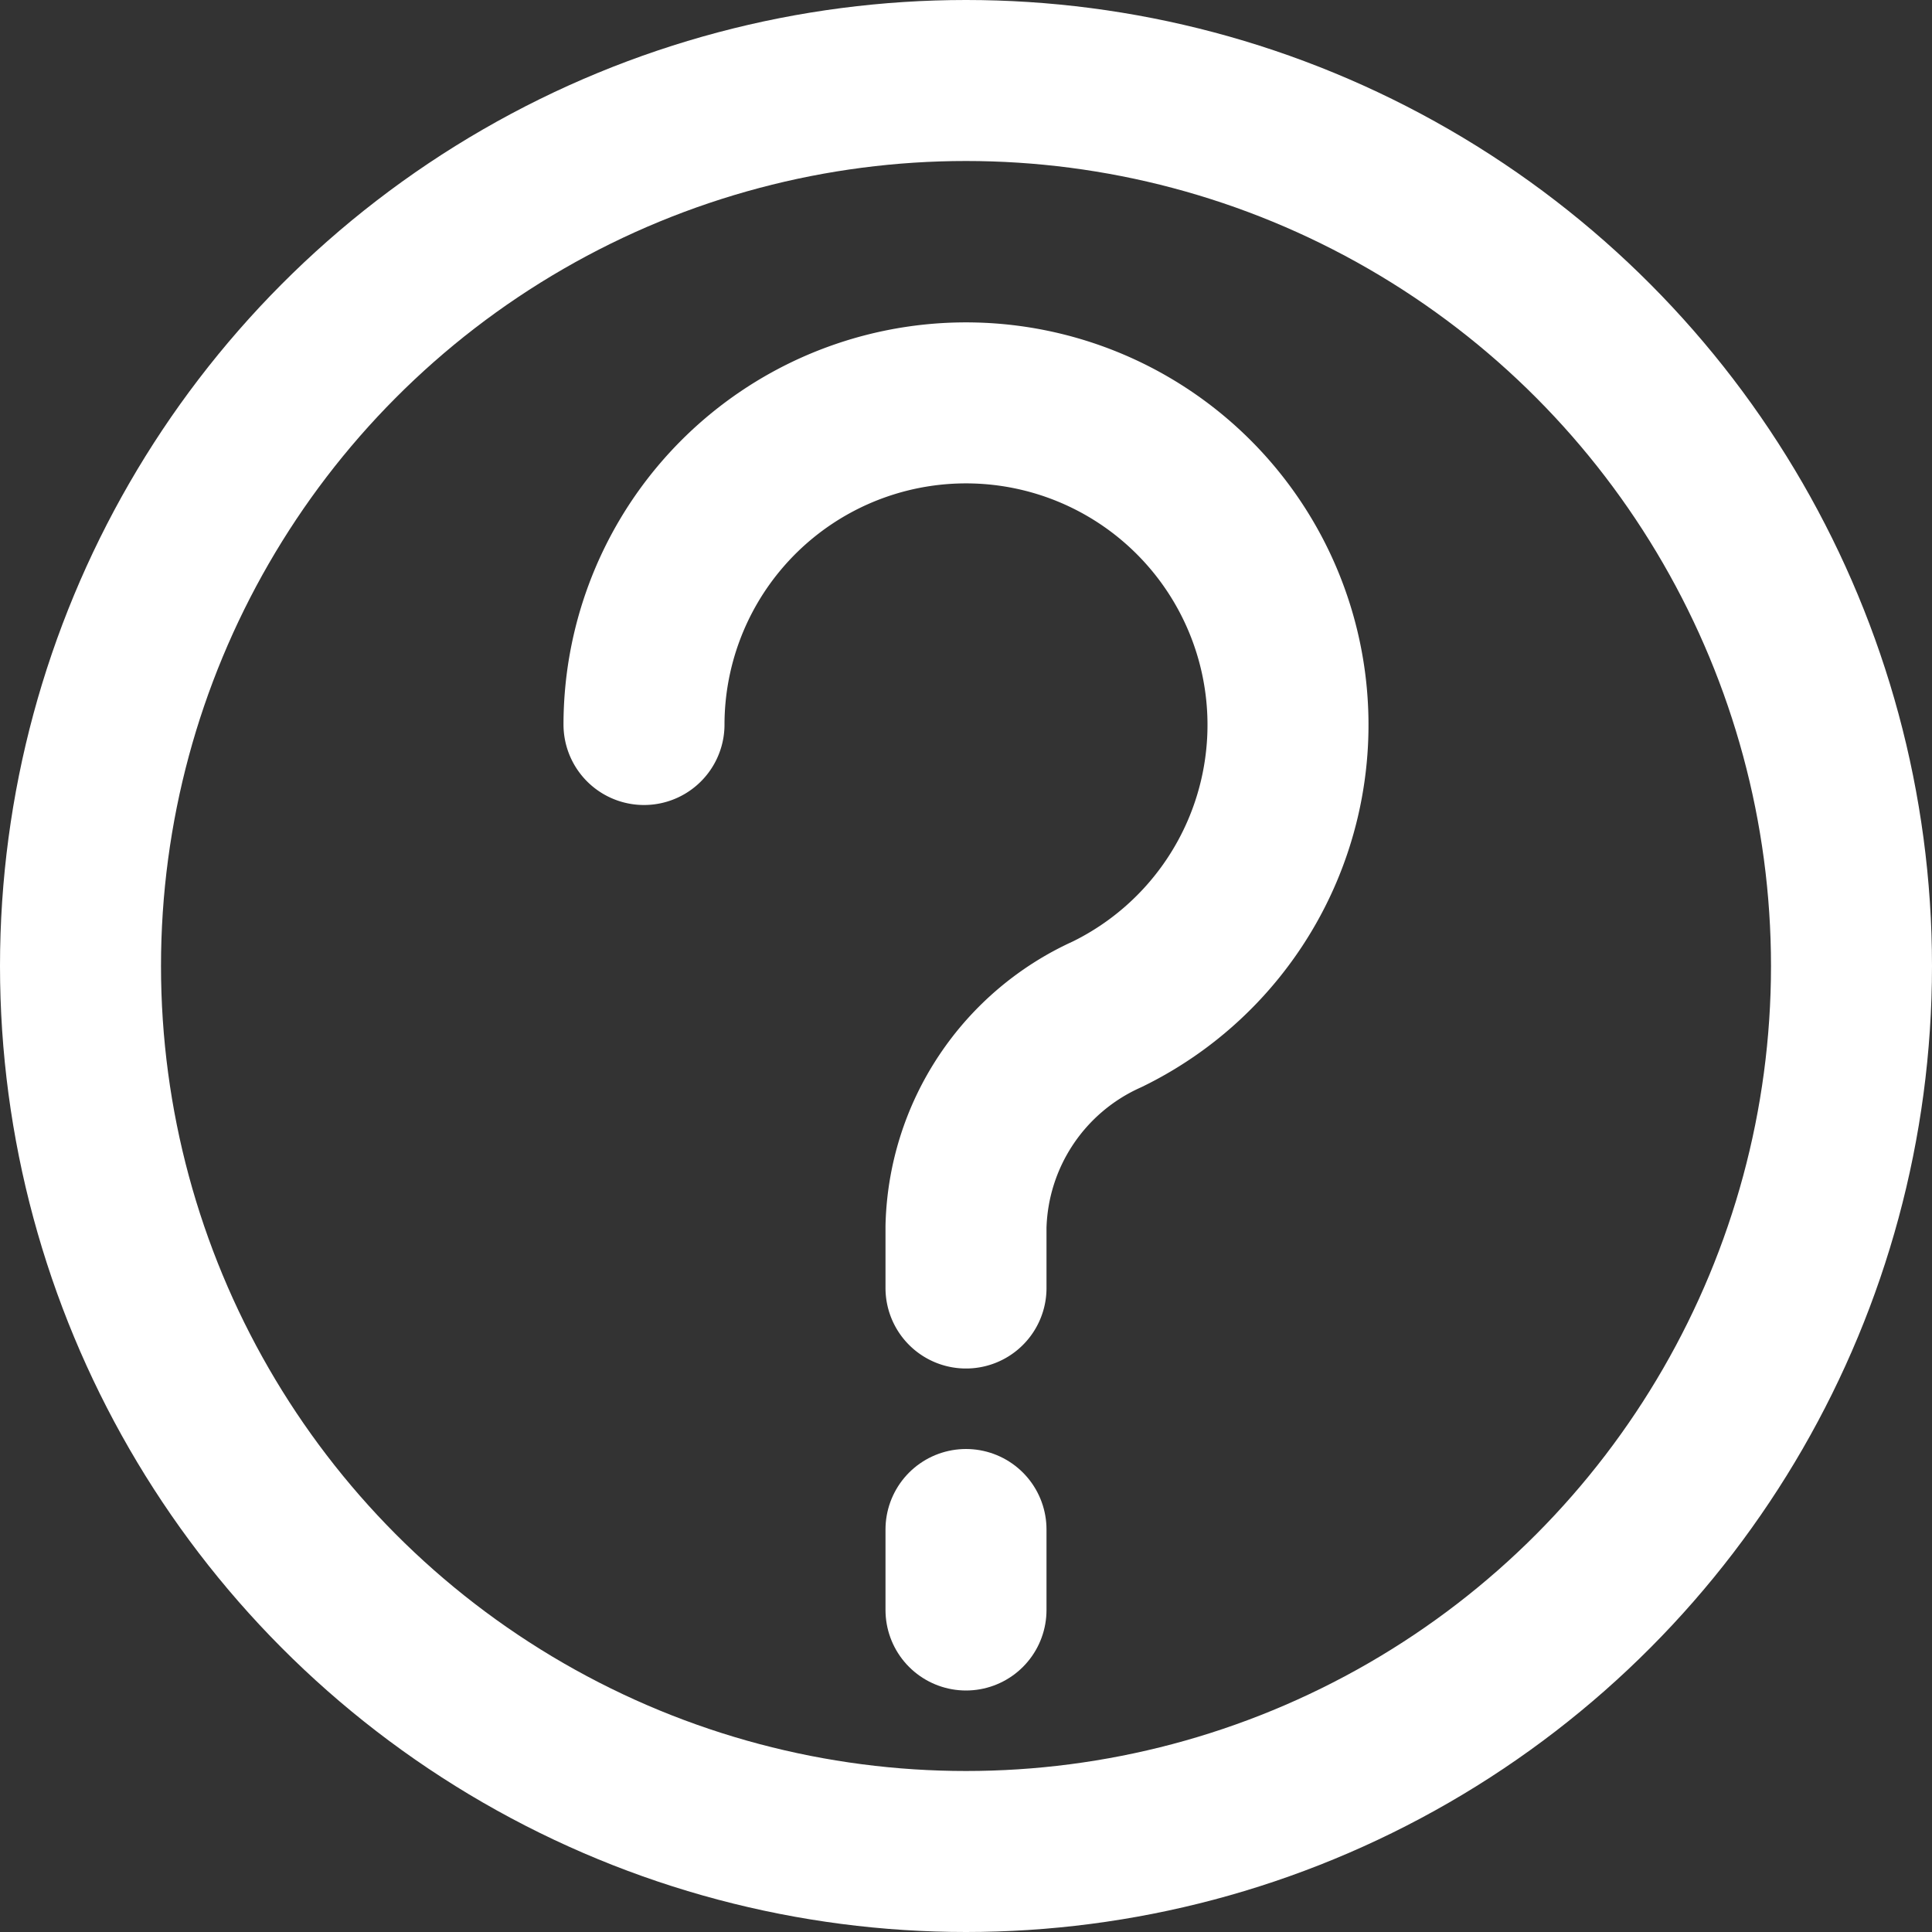 <svg id="Group_299" data-name="Group 299" xmlns="http://www.w3.org/2000/svg" xmlns:xlink="http://www.w3.org/1999/xlink" width="18" height="18" viewBox="0 0 18 18">
  <rect x="0" y="0" width="18" height="18" fill="#333333" stroke="none"/>
  <defs>
    <clipPath id="clip-path">
      <rect id="Rectangle_492" data-name="Rectangle 492" width="18" height="18" fill="none" stroke="#fff" stroke-width="1.5"/>
    </clipPath>
  </defs>
  <g id="Group_298" data-name="Group 298" clip-path="url(#clip-path)">
    <circle id="Ellipse_4" data-name="Ellipse 4" cx="8.25" cy="8.25" r="8.25" transform="translate(0.75 0.75)" fill="none" stroke="#fff" stroke-linecap="round" stroke-linejoin="round" stroke-width="1.5"/>
    <path id="Path_52" data-name="Path 52" d="M11,13.25v-.571A2.231,2.231,0,0,1,12.315,10.7,3,3,0,1,0,8,8" transform="translate(-2 -1.25)" fill="none" stroke="#fff" stroke-linecap="round" stroke-linejoin="round" stroke-width="1.5"/>
    <line id="Line_116" data-name="Line 116" y1="0.75" transform="translate(9 14.25)" fill="none" stroke="#fff" stroke-linecap="round" stroke-linejoin="round" stroke-width="1.5"/>
  </g>
</svg>
